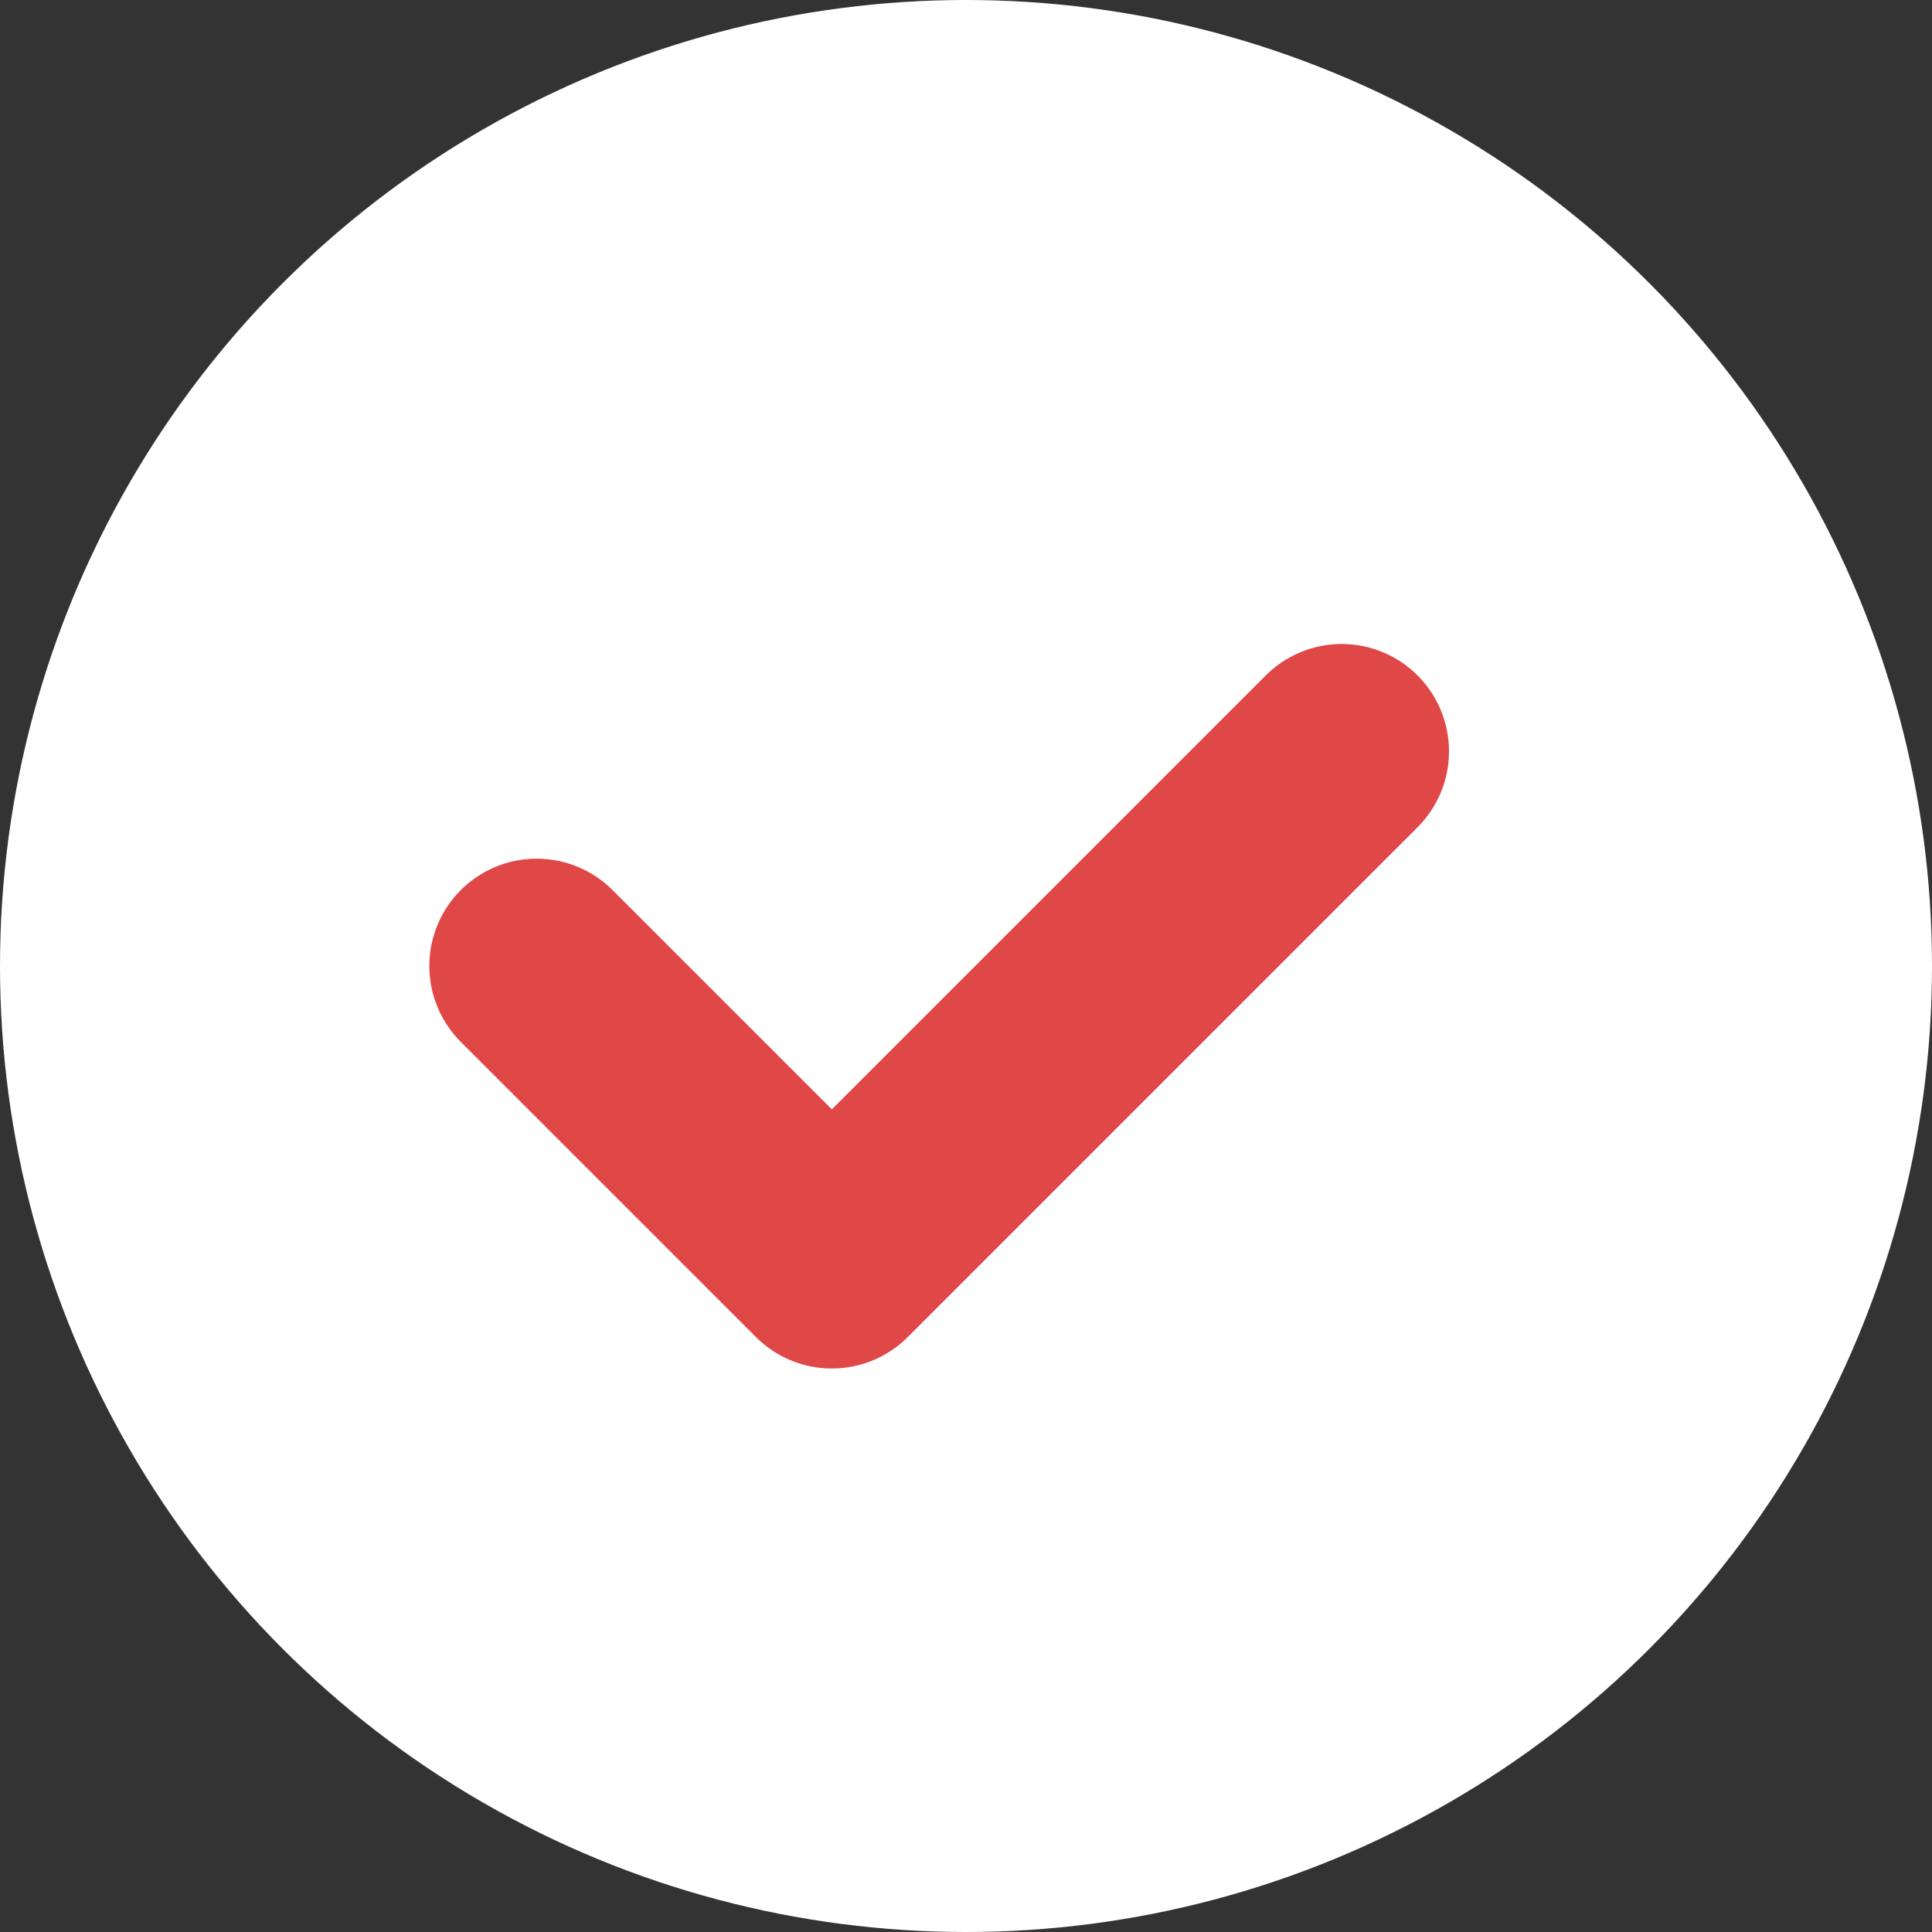 <svg width="36" height="36" viewBox="0 0 36 36" fill="none" xmlns="http://www.w3.org/2000/svg">
<rect x="0" y="0" width="36" height="36" fill="#333333" stroke="none"/>
<circle cx="18" cy="18" r="18" fill="white"/>
<path d="M10 18L15.5 23.5L25 14" stroke="#E04747" stroke-width="4" stroke-linecap="round" stroke-linejoin="round"/>
</svg>
